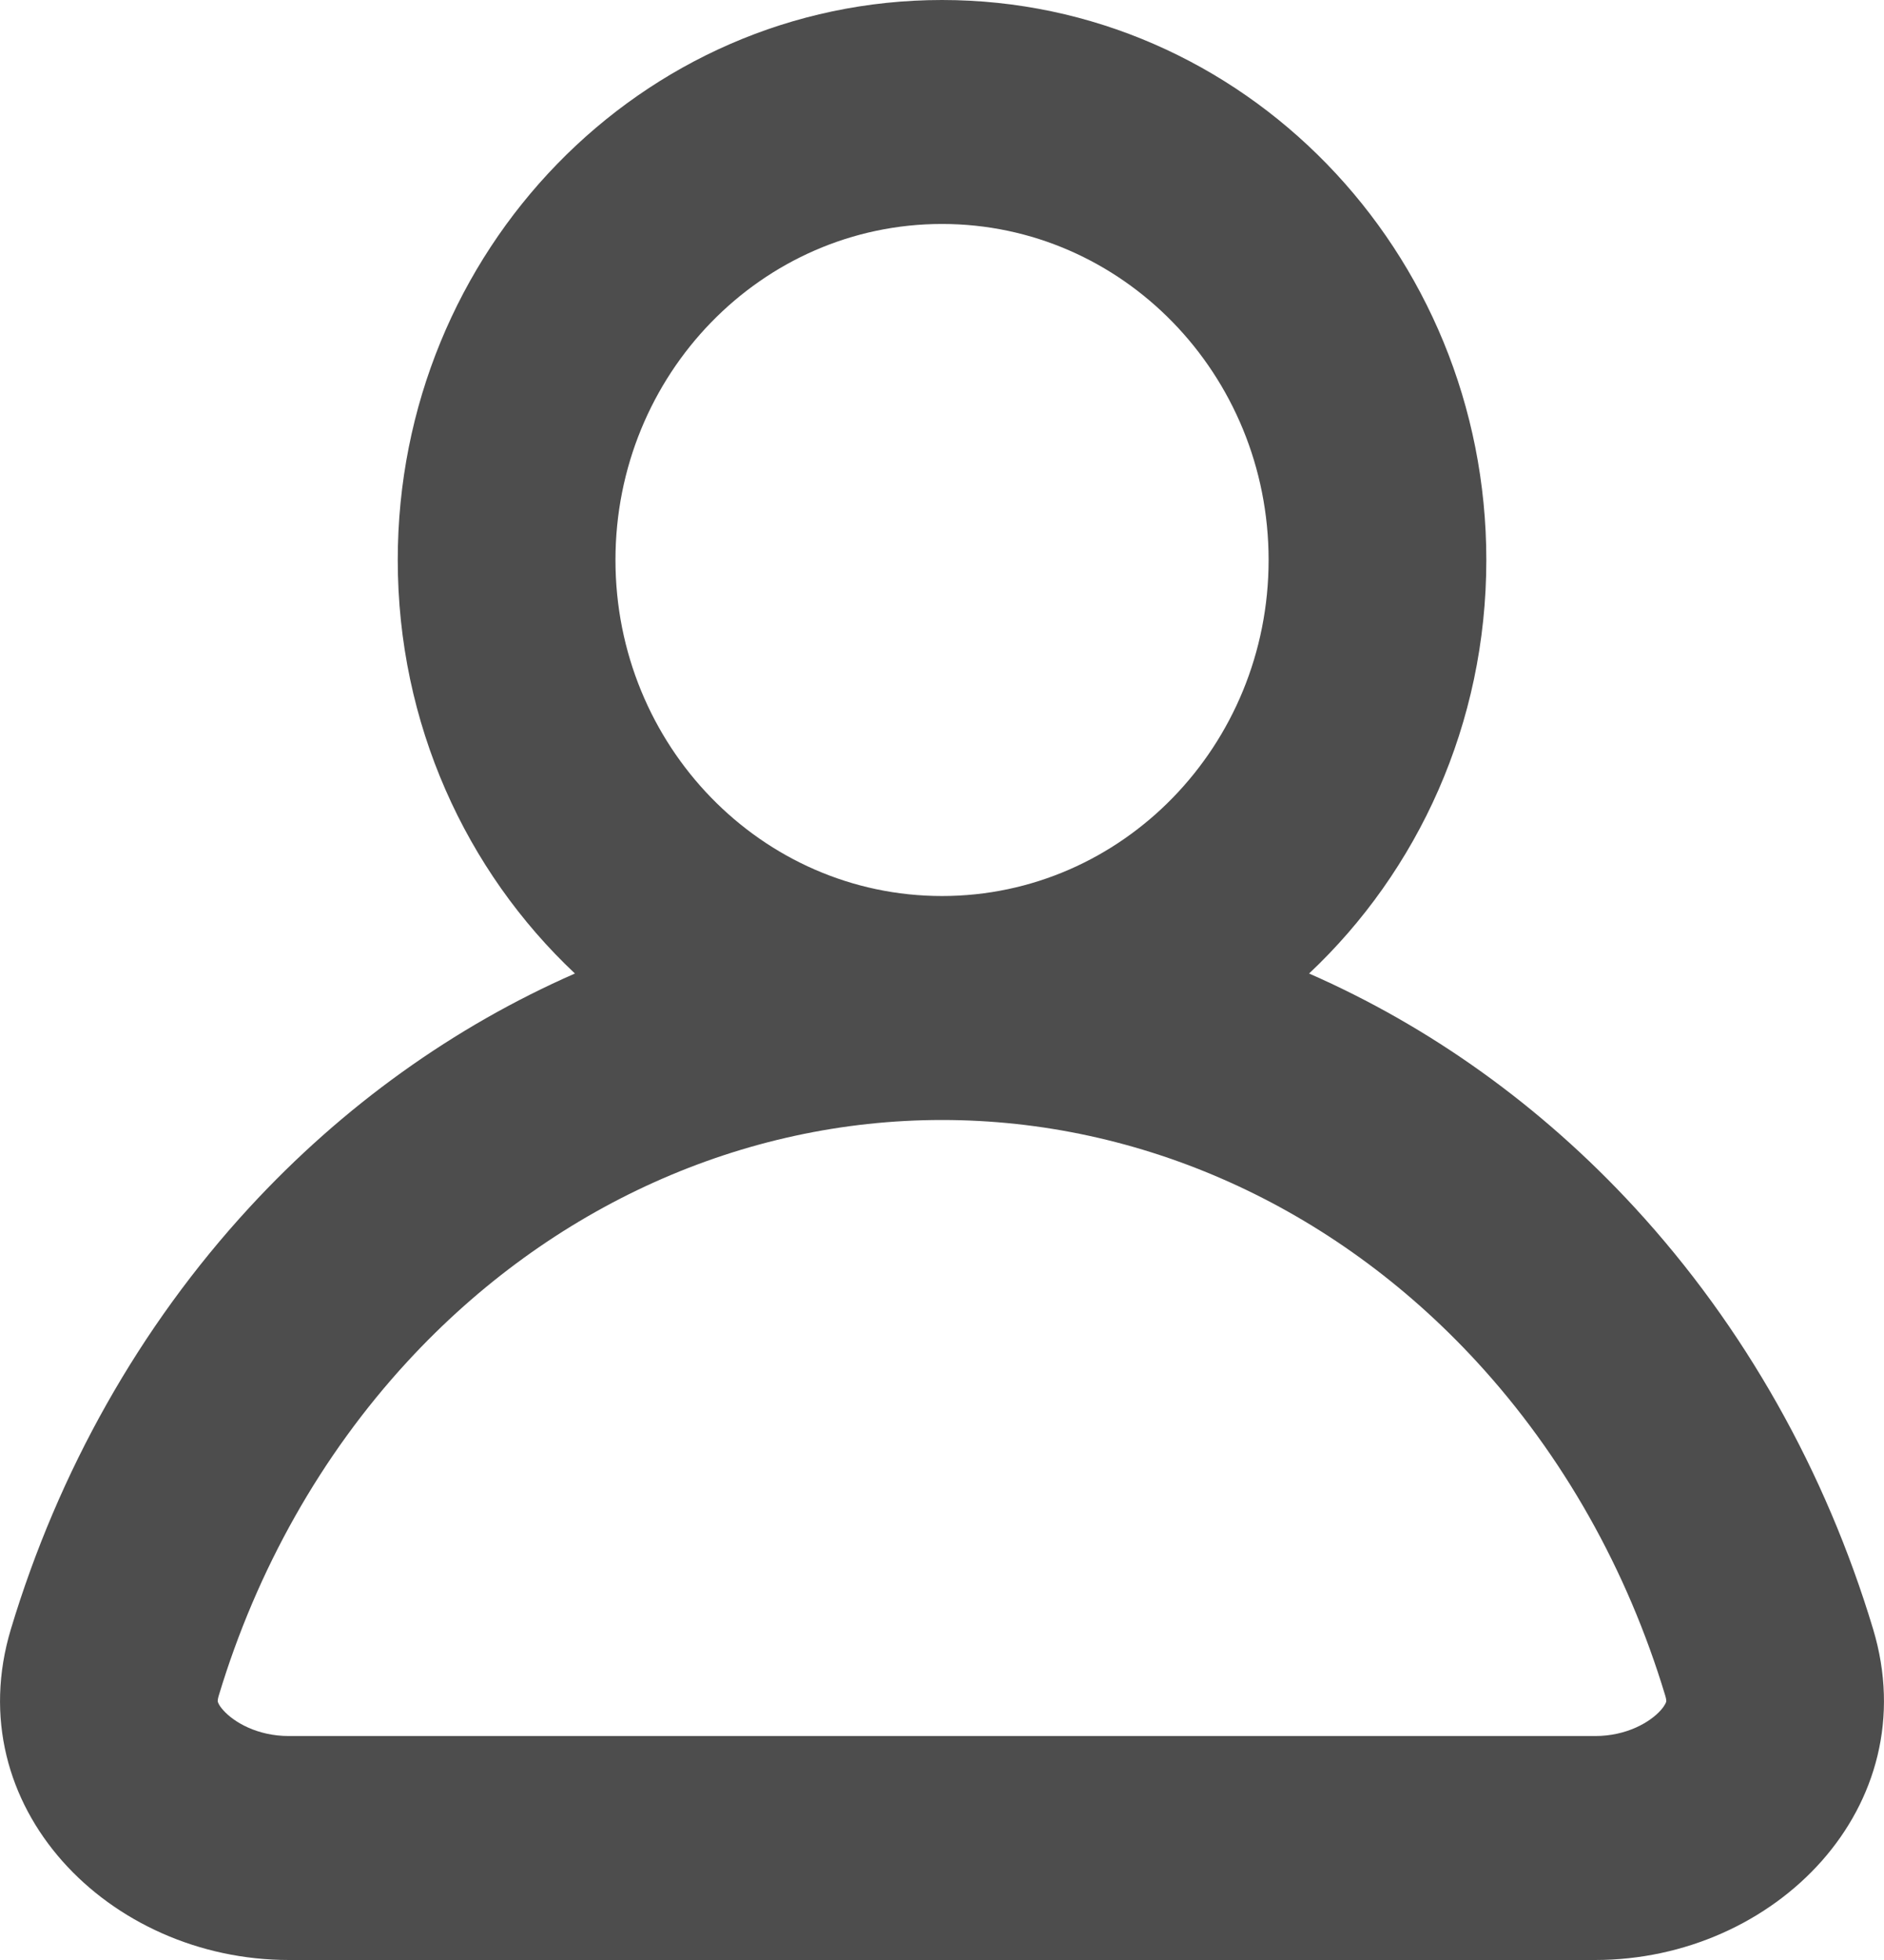 <svg width="25" height="26" viewBox="0 0 25 26" fill="none" xmlns="http://www.w3.org/2000/svg">
<path fill-rule="evenodd" clip-rule="evenodd" d="M16.834 7.429C16.834 9.89 14.893 11.886 12.5 11.886C10.107 11.886 8.167 9.89 8.167 7.429C8.167 4.967 10.107 2.971 12.5 2.971C14.893 2.971 16.834 4.967 16.834 7.429ZM17.371 12.914C18.816 11.555 19.723 9.601 19.723 7.429C19.723 3.326 16.489 0 12.5 0C8.511 0 5.278 3.326 5.278 7.429C5.278 9.601 6.184 11.555 7.629 12.914C6.026 13.617 4.553 14.667 3.307 16.02C1.85 17.602 0.774 19.522 0.145 21.609C-0.564 23.96 1.44 26 3.833 26H12.5H21.167C23.56 26 25.564 23.96 24.855 21.609C24.226 19.522 23.15 17.602 21.693 16.02C20.447 14.667 18.974 13.617 17.371 12.914ZM19.595 18.063C20.739 19.305 21.593 20.823 22.096 22.489C22.11 22.534 22.111 22.558 22.111 22.564C22.111 22.57 22.111 22.572 22.11 22.573L22.11 22.573L22.11 22.573C22.11 22.574 22.1 22.616 22.038 22.686C21.898 22.844 21.587 23.029 21.167 23.029H12.5L3.833 23.029C3.413 23.029 3.102 22.844 2.962 22.686C2.899 22.616 2.89 22.574 2.89 22.573L2.89 22.573C2.889 22.572 2.889 22.57 2.889 22.564C2.889 22.558 2.89 22.534 2.904 22.489C3.407 20.823 4.261 19.305 5.405 18.063C7.314 15.99 9.87 14.857 12.5 14.857C15.13 14.857 17.686 15.99 19.595 18.063Z" fill="#4D4D4D"/>
</svg>
